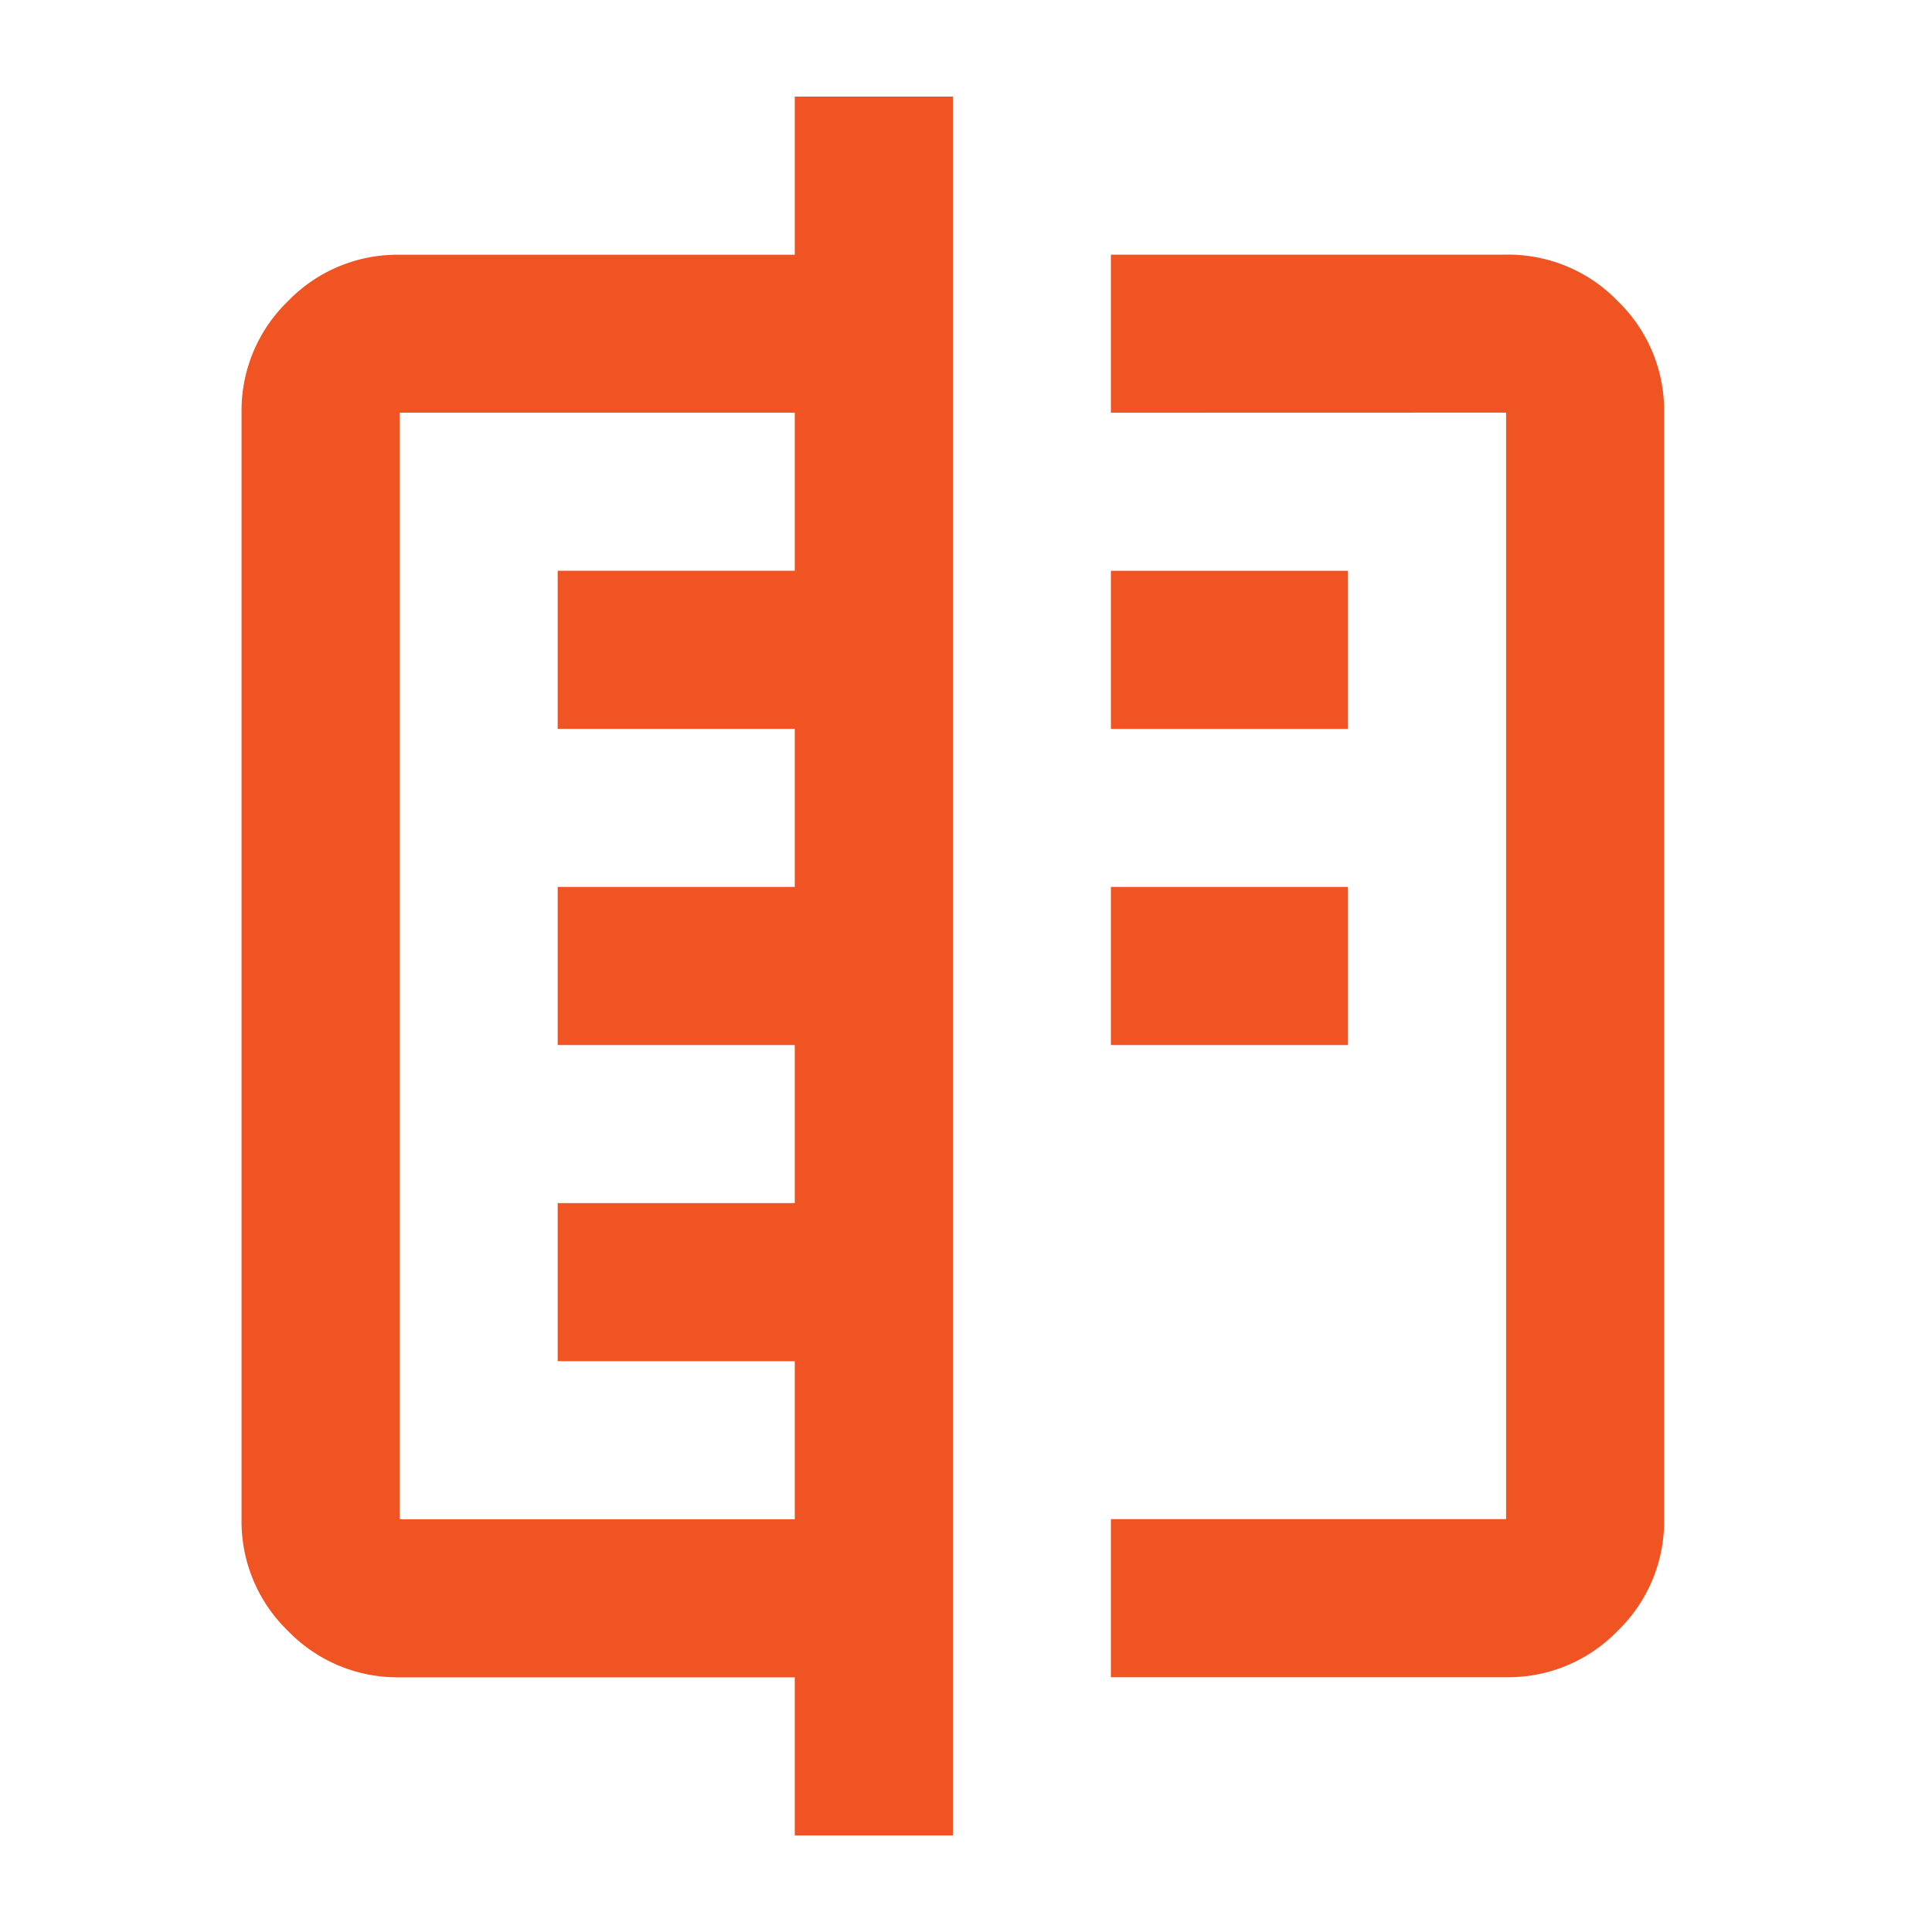 <svg viewBox="0 0 40 40" height="40" width="40" xmlns:xlink="http://www.w3.org/1999/xlink" xmlns="http://www.w3.org/2000/svg">
  <defs>
    <clipPath id="clip-compare-icon-orange">
      <rect height="40" width="40"></rect>
    </clipPath>
  </defs>
  <g clip-path="url(#clip-compare-icon-orange)" id="compare-icon-orange">
    <path fill="#f15423" transform="translate(-115 922)" d="M131.455-884v-3.273h-8.182a3.151,3.151,0,0,1-2.311-.961,3.151,3.151,0,0,1-.961-2.311v-22.909a3.151,3.151,0,0,1,.961-2.311,3.152,3.152,0,0,1,2.311-.961h8.182V-920h3.273v36Zm-8.182-6.545h8.182v-3.273h-4.909v-3.273h4.909v-3.273h-4.909v-3.273h4.909v-3.273h-4.909v-3.273h4.909v-3.273h-8.182ZM138-913.455v-3.273h8.182a3.152,3.152,0,0,1,2.311.961,3.151,3.151,0,0,1,.961,2.311v22.909a3.151,3.151,0,0,1-.961,2.311,3.151,3.151,0,0,1-2.311.961H138v-3.273h8.182v-22.909Zm0,13.091v-3.273h4.909v3.273Zm0-6.545v-3.273h4.909v3.273ZM131.455-902Z" id="Path_1719"></path>
  </g>
</svg>
